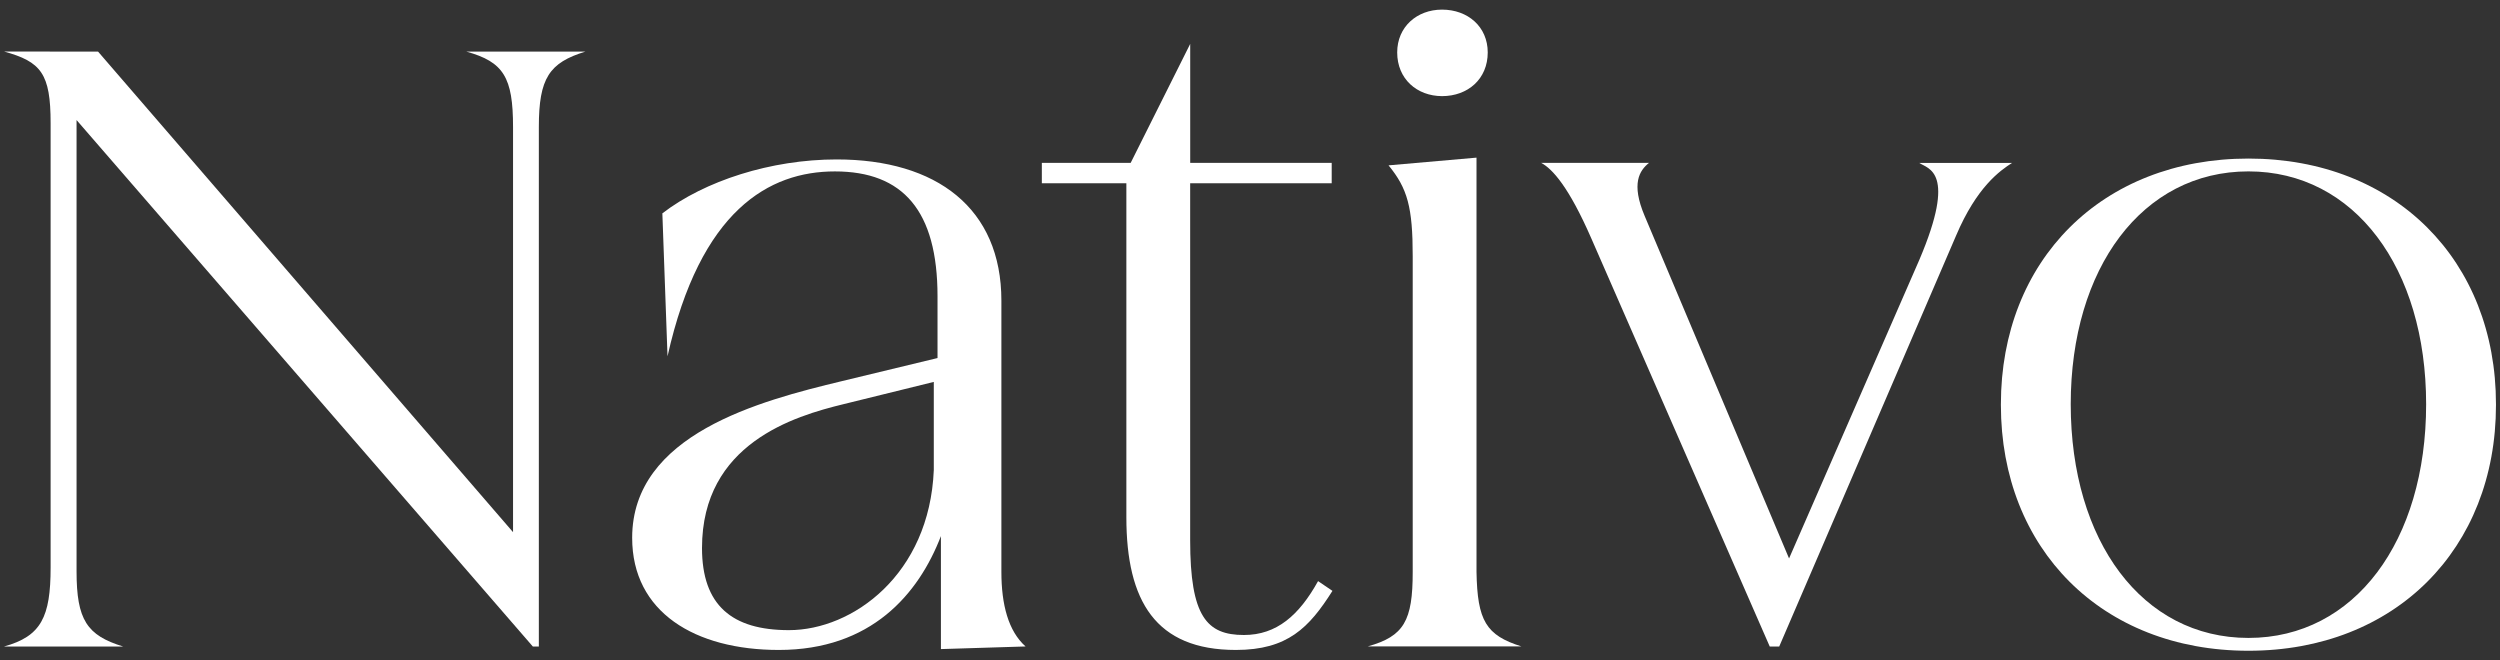 <svg width="106" height="28" viewBox="0 0 106 28" fill="none" xmlns="http://www.w3.org/2000/svg">
<rect x="0" y="0" width="106" height="28" fill="#333333" stroke="none"/>
<path d="M24.823 2.187C23.287 2.659 22.847 3.312 22.847 5.381V27.412H22.592L3.246 5.09V24.218C3.246 26.287 3.685 26.939 5.221 27.412H0.171C1.744 26.976 2.146 26.166 2.146 24.06V5.223C2.146 3.118 1.744 2.618 0.171 2.184L4.159 2.189L21.753 22.563V5.383C21.753 3.278 21.351 2.625 19.777 2.189H24.823V2.187Z" fill="white"/>
<path d="M39.895 27.521V22.73C38.945 25.198 36.932 27.558 33.021 27.558C29.474 27.558 26.804 25.962 26.804 22.804C26.804 18.413 32.217 16.996 35.691 16.161L39.751 15.181V12.566C39.751 8.935 38.29 7.268 35.398 7.268C32.619 7.268 29.692 8.901 28.303 15.107L28.084 9.046C29.876 7.667 32.693 6.76 35.473 6.76C39.714 6.76 42.459 8.829 42.459 12.748V24.252C42.459 25.631 42.752 26.757 43.484 27.41L39.895 27.521ZM39.593 19.93V16.193L35.763 17.137C33.678 17.644 29.765 18.807 29.765 23.235C29.765 25.666 31.035 26.718 33.45 26.718C36.155 26.718 39.411 24.358 39.593 19.93Z" fill="white"/>
<path d="M50.463 7.77V22.91C50.463 26.139 51.168 26.924 52.741 26.924C54.131 26.924 55.081 26.09 55.886 24.639L56.496 25.053C55.508 26.614 54.595 27.558 52.401 27.558C49.001 27.558 47.758 25.489 47.758 21.932V7.77H44.174V6.905H47.941L50.465 1.861V6.905H56.464V7.77H50.463Z" fill="white"/>
<path d="M59.899 24.252V10.859C59.899 8.79 59.68 7.992 58.874 7.011L62.604 6.684V24.25C62.641 26.319 63.006 26.934 64.505 27.407H57.995C59.531 26.976 59.899 26.321 59.899 24.252ZM59.241 2.223C59.241 1.135 60.082 0.408 61.142 0.408C62.239 0.408 63.08 1.135 63.08 2.223C63.08 3.349 62.239 4.076 61.142 4.076C60.08 4.073 59.241 3.349 59.241 2.223Z" fill="white"/>
<path d="M85.314 6.906C84.803 7.233 83.815 7.923 82.937 9.992L75.439 27.412H75.037L67.468 10.1C66.517 7.923 65.822 7.159 65.346 6.906H69.917C69.515 7.233 69.15 7.777 69.734 9.157L75.856 23.678L81.378 11.021C82.987 7.245 81.743 7.162 81.378 6.908H85.314V6.906Z" fill="white"/>
<path d="M105.829 17.176C105.829 23.274 101.55 27.592 95.334 27.592C89.117 27.592 84.838 23.272 84.838 17.176V17.139C84.838 11.041 89.117 6.723 95.334 6.723C101.55 6.723 105.829 11.043 105.829 17.139V17.176ZM102.868 17.139C102.868 11.368 99.833 7.267 95.334 7.267C90.834 7.267 87.799 11.368 87.799 17.139C87.799 22.947 90.834 27.048 95.334 27.048C99.833 27.048 102.868 22.947 102.868 17.139Z" fill="white"/>
</svg>
